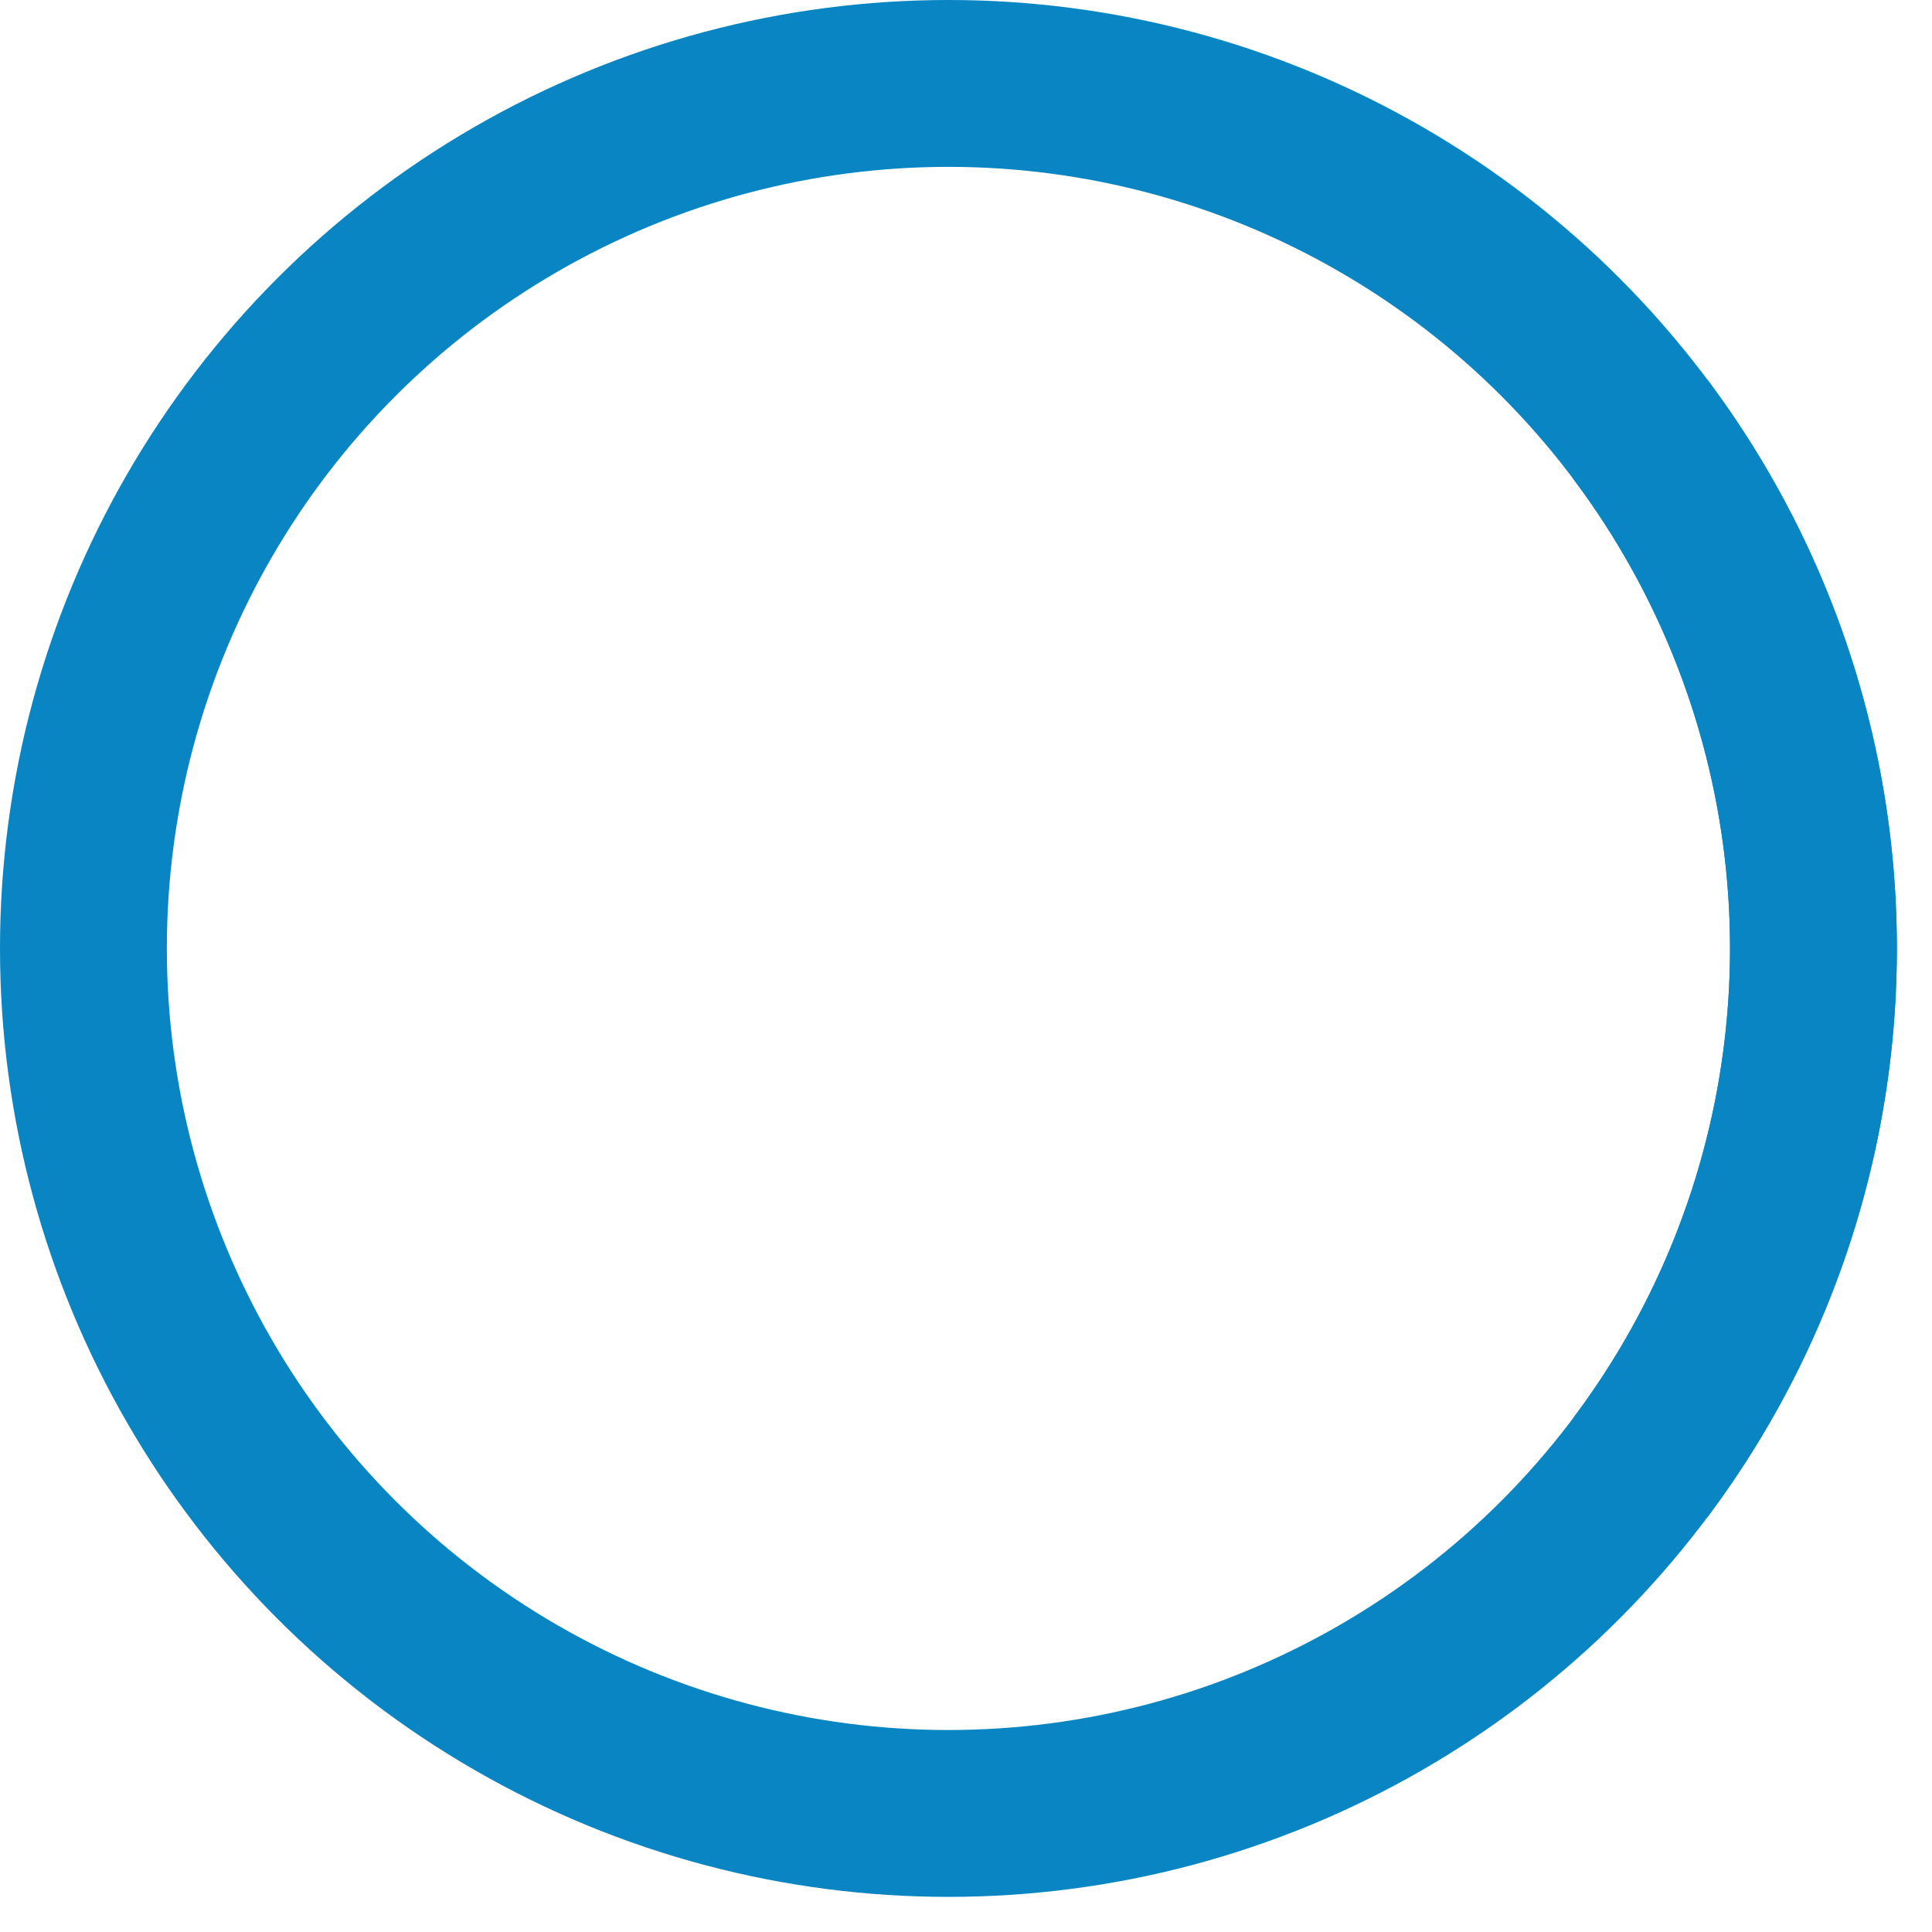 <?xml version="1.0"?>
<svg xmlns="http://www.w3.org/2000/svg" height="220" width="220">
<g stroke-width="9.5" stroke="#000" fill="none" transform="scale(2,2)">>
<circle cx="54" cy="54" r="49.25" stroke="#0885c2"/>
<path d="M93.4,24.45A49.25,49.25 0 0 1 93.4,83.55" stroke="#0885c2"/>
</g>
</svg>